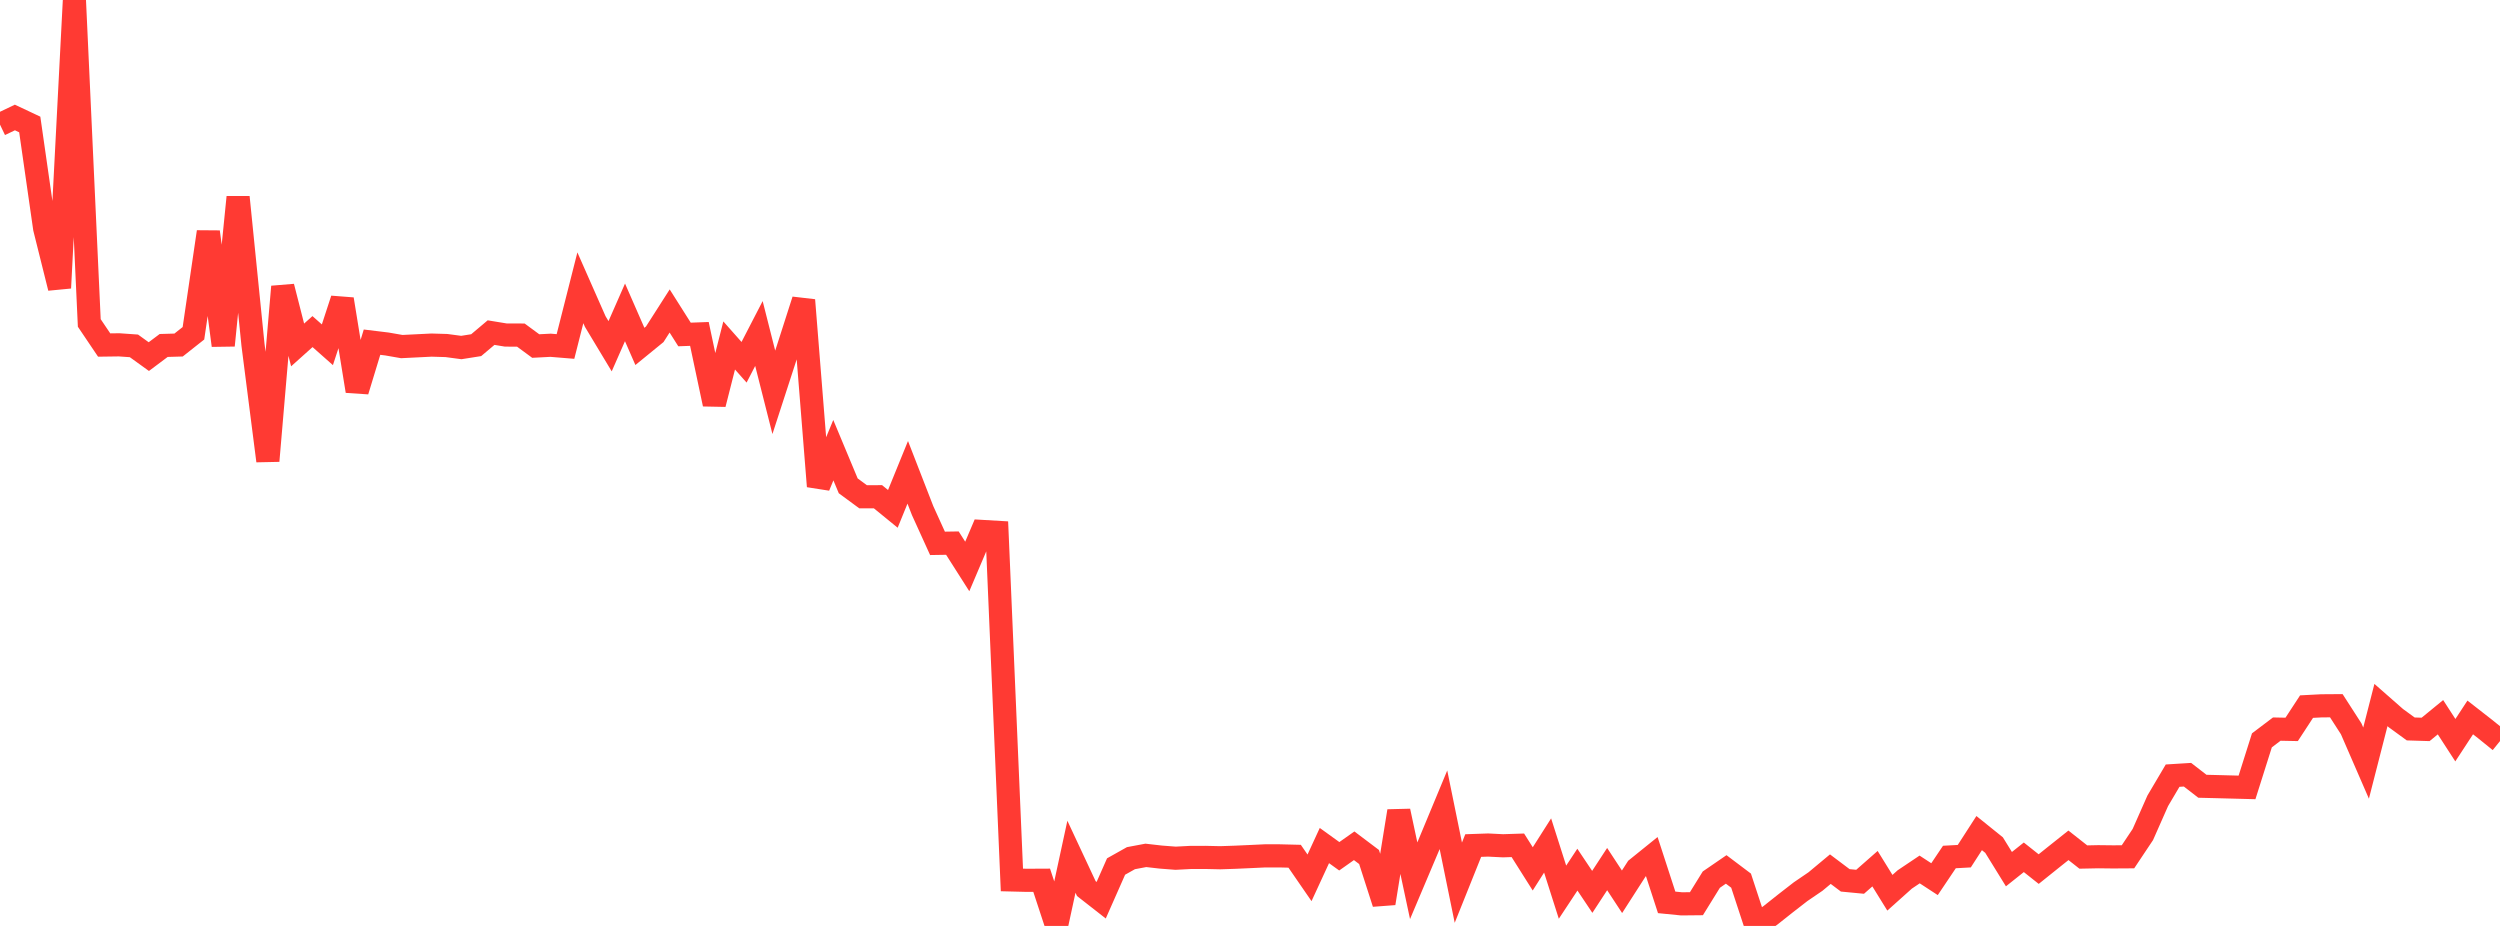 <?xml version="1.0" standalone="no"?>
<!DOCTYPE svg PUBLIC "-//W3C//DTD SVG 1.1//EN" "http://www.w3.org/Graphics/SVG/1.1/DTD/svg11.dtd">

<svg width="135" height="50" viewBox="0 0 135 50" preserveAspectRatio="none" 
  xmlns="http://www.w3.org/2000/svg"
  xmlns:xlink="http://www.w3.org/1999/xlink">


<polyline points="0.0, 6.729 0.804, 6.344 1.607, 6.722 2.411, 12.329 3.214, 15.548 4.018, 0.0 4.821, 17.439 5.625, 18.632 6.429, 18.621 7.232, 18.677 8.036, 19.257 8.839, 18.655 9.643, 18.632 10.446, 17.997 11.25, 12.522 12.054, 18.652 12.857, 10.648 13.661, 18.614 14.464, 24.887 15.268, 15.481 16.071, 18.627 16.875, 17.906 17.679, 18.618 18.482, 16.159 19.286, 21.115 20.089, 18.477 20.893, 18.575 21.696, 18.715 22.5, 18.675 23.304, 18.635 24.107, 18.659 24.911, 18.766 25.714, 18.639 26.518, 17.961 27.321, 18.093 28.125, 18.094 28.929, 18.686 29.732, 18.644 30.536, 18.71 31.339, 15.541 32.143, 17.363 32.946, 18.697 33.75, 16.868 34.554, 18.706 35.357, 18.051 36.161, 16.793 36.964, 18.062 37.768, 18.032 38.571, 21.82 39.375, 18.655 40.179, 19.563 40.982, 18.009 41.786, 21.186 42.589, 18.715 43.393, 16.207 44.196, 26.259 45.0, 24.309 45.804, 26.235 46.607, 26.826 47.411, 26.824 48.214, 27.479 49.018, 25.505 49.821, 27.572 50.625, 29.341 51.429, 29.328 52.232, 30.589 53.036, 28.698 53.839, 28.745 54.643, 47.517 55.446, 47.537 56.25, 47.533 57.054, 49.978 57.857, 46.264 58.661, 47.984 59.464, 48.612 60.268, 46.792 61.071, 46.341 61.875, 46.19 62.679, 46.282 63.482, 46.344 64.286, 46.302 65.089, 46.3 65.893, 46.318 66.696, 46.291 67.5, 46.255 68.304, 46.217 69.107, 46.217 69.911, 46.237 70.714, 47.403 71.518, 45.66 72.321, 46.239 73.125, 45.672 73.929, 46.278 74.732, 48.776 75.536, 43.8 76.339, 47.56 77.143, 45.66 77.946, 43.727 78.75, 47.665 79.554, 45.66 80.357, 45.632 81.161, 45.672 81.964, 45.646 82.768, 46.919 83.571, 45.656 84.375, 48.178 85.179, 46.961 85.982, 48.161 86.786, 46.931 87.589, 48.156 88.393, 46.904 89.196, 46.256 90.0, 48.728 90.804, 48.808 91.607, 48.8 92.411, 47.5 93.214, 46.949 94.018, 47.555 94.821, 50.0 95.625, 49.412 96.429, 48.774 97.232, 48.151 98.036, 47.603 98.839, 46.934 99.643, 47.539 100.446, 47.616 101.25, 46.909 102.054, 48.209 102.857, 47.49 103.661, 46.951 104.464, 47.475 105.268, 46.278 106.071, 46.234 106.875, 44.987 107.679, 45.634 108.482, 46.934 109.286, 46.294 110.089, 46.931 110.893, 46.286 111.696, 45.647 112.5, 46.28 113.304, 46.263 114.107, 46.272 114.911, 46.267 115.714, 45.063 116.518, 43.244 117.321, 41.885 118.125, 41.835 118.929, 42.458 119.732, 42.478 120.536, 42.499 121.339, 42.52 122.143, 39.979 122.946, 39.371 123.75, 39.387 124.554, 38.157 125.357, 38.115 126.161, 38.109 126.964, 39.356 127.768, 41.207 128.571, 38.072 129.375, 38.777 130.179, 39.363 130.982, 39.388 131.786, 38.73 132.589, 39.97 133.393, 38.742 134.196, 39.368 135.0, 40.019" fill="none" stroke="#ff3a33" stroke-width="1.25"/>

</svg>
